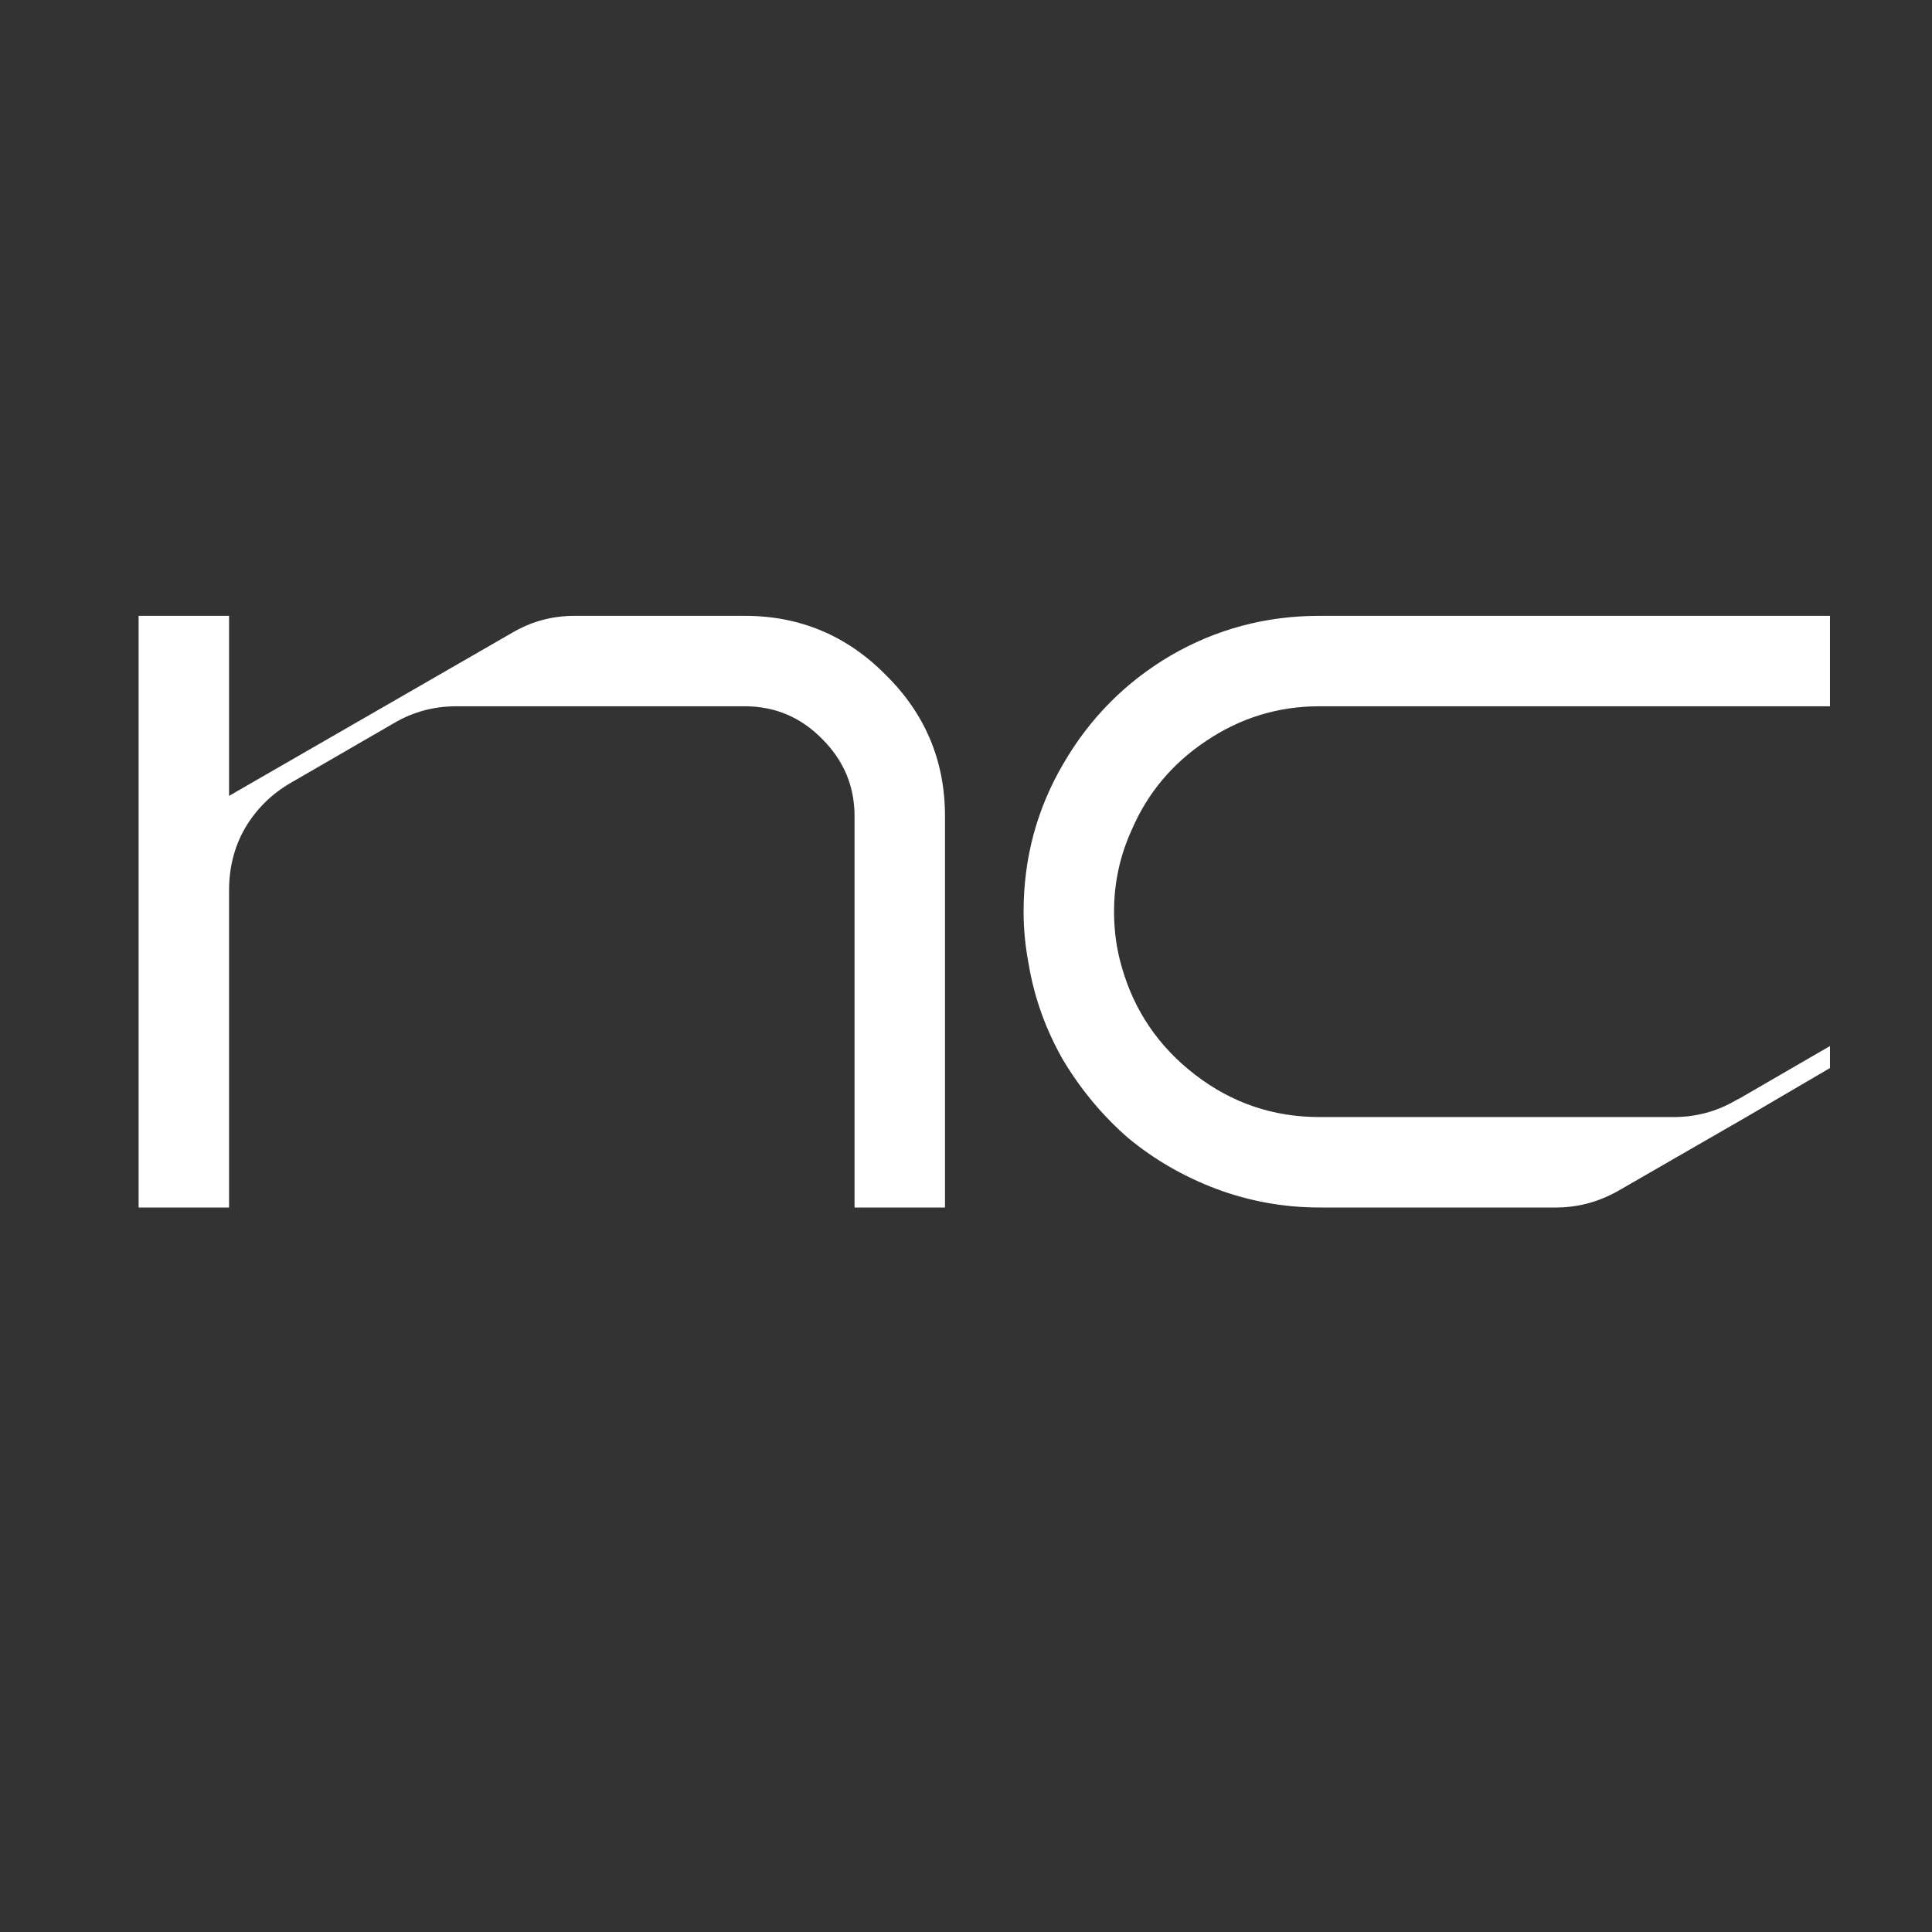 <?xml version="1.0" encoding="UTF-8"?> <svg xmlns="http://www.w3.org/2000/svg" width="32" height="32" viewBox="0 0 32 32" fill="none"><rect x="0" y="0" width="32" height="32" fill="#333333" stroke="none"/><path d="M3.794 13.182L6.37 11.698L8.484 10.48C8.801 10.293 9.146 10.2 9.52 10.2H12.334C13.248 10.2 14.028 10.527 14.672 11.18C15.325 11.824 15.652 12.603 15.652 13.518V20H14.154V13.518C14.154 13.023 13.976 12.599 13.622 12.244C13.267 11.88 12.838 11.698 12.334 11.698H7.56C7.186 11.698 6.841 11.791 6.524 11.978L4.83 12.958C4.503 13.145 4.246 13.397 4.06 13.714C3.882 14.022 3.794 14.367 3.794 14.75V20H2.296V10.2H3.794V13.182ZM30.31 10.2V11.698H21.854C21.173 11.698 20.547 11.889 19.978 12.272C19.418 12.645 19.008 13.135 18.746 13.742C18.55 14.171 18.452 14.624 18.452 15.1C18.452 15.417 18.494 15.721 18.578 16.01C18.784 16.738 19.189 17.335 19.796 17.802C20.403 18.269 21.089 18.502 21.854 18.502H27.72C28.093 18.502 28.439 18.409 28.756 18.222L28.812 18.194L30.31 17.326V17.69L28.924 18.502L26.81 19.72C26.483 19.907 26.138 20 25.774 20H21.854C21.266 20 20.697 19.897 20.146 19.692C19.605 19.487 19.119 19.207 18.69 18.852C18.27 18.488 17.911 18.059 17.612 17.564C17.323 17.06 17.131 16.528 17.038 15.968C16.982 15.679 16.954 15.389 16.954 15.1C16.954 14.213 17.174 13.397 17.612 12.65C18.051 11.894 18.643 11.297 19.39 10.858C20.146 10.419 20.968 10.2 21.854 10.2H30.31Z" fill="white"></path></svg> 